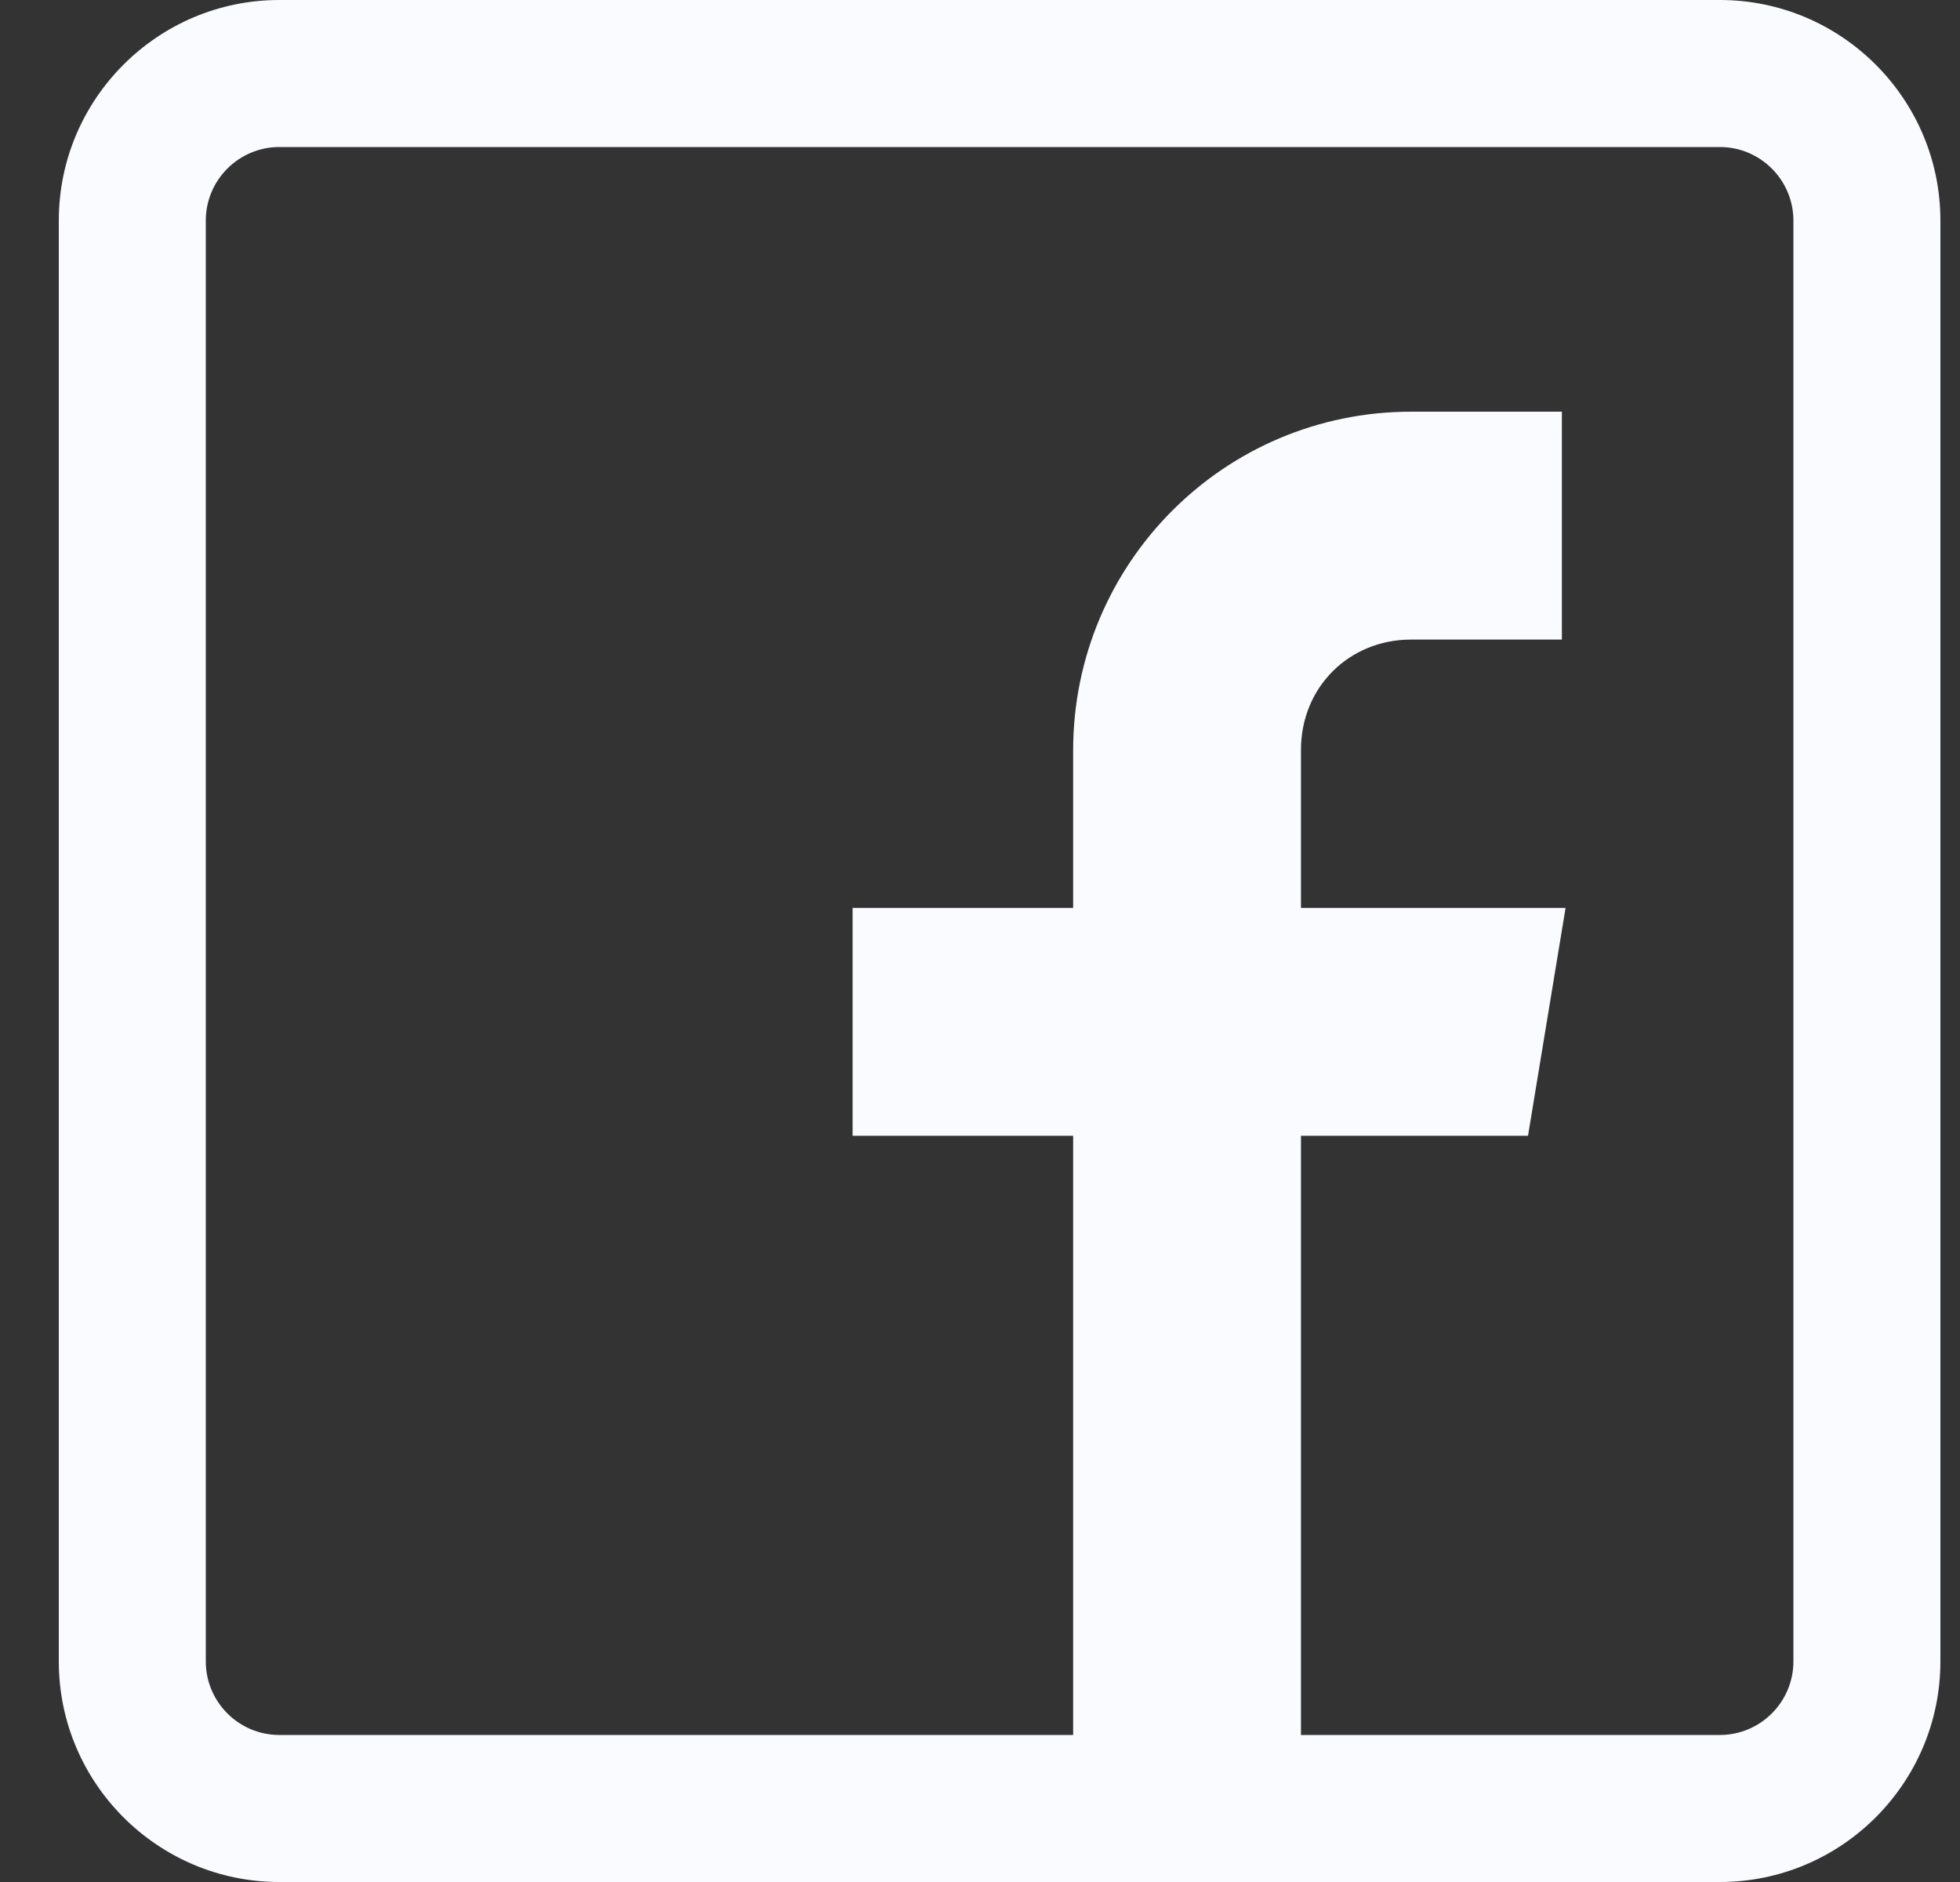 <svg width="25" height="24" viewBox="0 0 25 24" fill="none" xmlns="http://www.w3.org/2000/svg">
<rect x="0" y="0" width="25" height="24" fill="#333333" stroke="none"/>
<g clip-path="url(#clip0_2832_3224)">
<path d="M21.938 0H3.562C2.012 0 0.75 1.262 0.75 2.812V21.188C0.75 22.738 2.012 24 3.562 24H21.938C23.488 24 24.75 22.738 24.75 21.188V2.812C24.75 1.262 23.488 0 21.938 0ZM22.875 21.188C22.875 21.704 22.454 22.125 21.938 22.125H16.594V14.484H19.49L19.969 11.578H16.594V9.562C16.594 8.767 17.204 8.156 18 8.156H19.922V5.25H18C15.613 5.25 13.688 7.184 13.688 9.571V11.578H10.875V14.484H13.688V22.125H3.562C3.046 22.125 2.625 21.704 2.625 21.188V2.812C2.625 2.296 3.046 1.875 3.562 1.875H21.938C22.454 1.875 22.875 2.296 22.875 2.812V21.188Z" fill="#F9FBFE"/>
</g>
<defs>
<clipPath id="clip0_2832_3224">
<rect width="24" height="24" fill="white" transform="translate(0.75)"/>
</clipPath>
</defs>
</svg>
